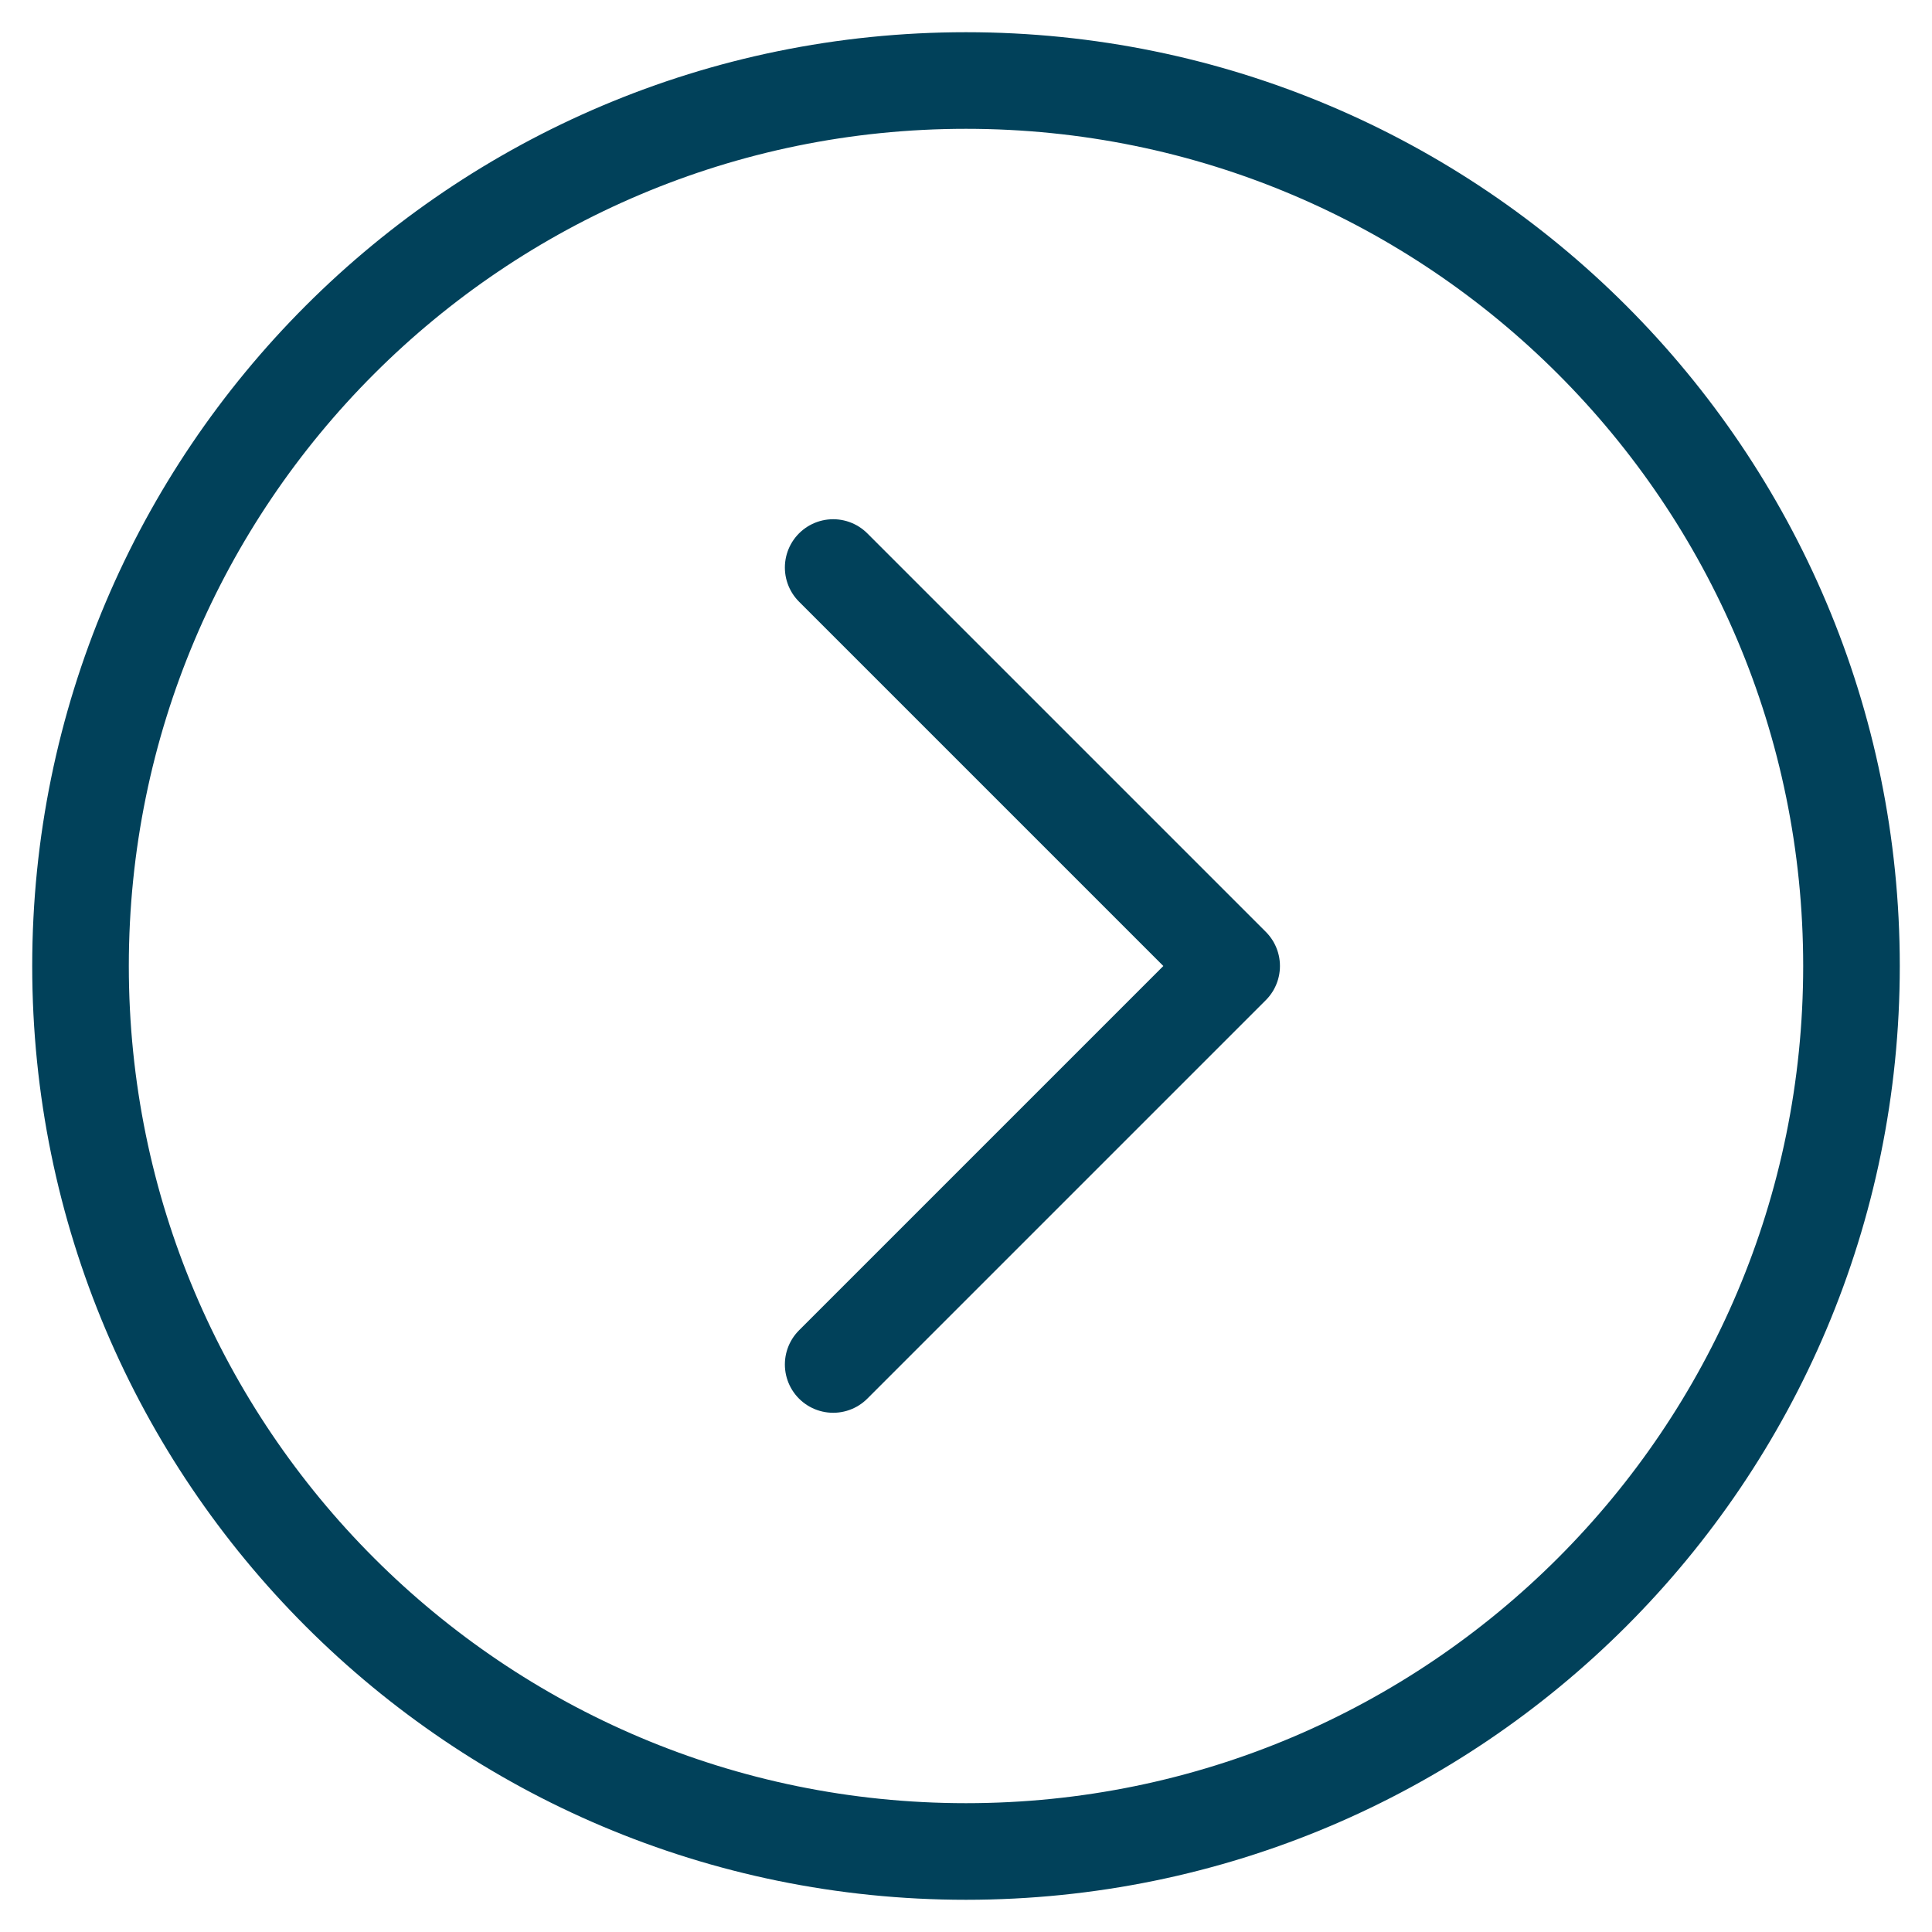<svg width="40" height="40" viewBox="0 0 40 40" fill="none" xmlns="http://www.w3.org/2000/svg">
<path d="M20 38.333C30.125 38.333 38.333 30.126 38.333 20C38.333 9.875 30.125 1.667 20 1.667C9.874 1.667 1.667 9.875 1.667 20C1.667 30.126 9.874 38.333 20 38.333Z" stroke="#01415A" stroke-width="2" stroke-linejoin="round"/>
<path d="M17.25 28.25L25.5 20L17.25 11.75" stroke="#01415A" stroke-width="2" stroke-linecap="round" stroke-linejoin="round"/>
</svg>
